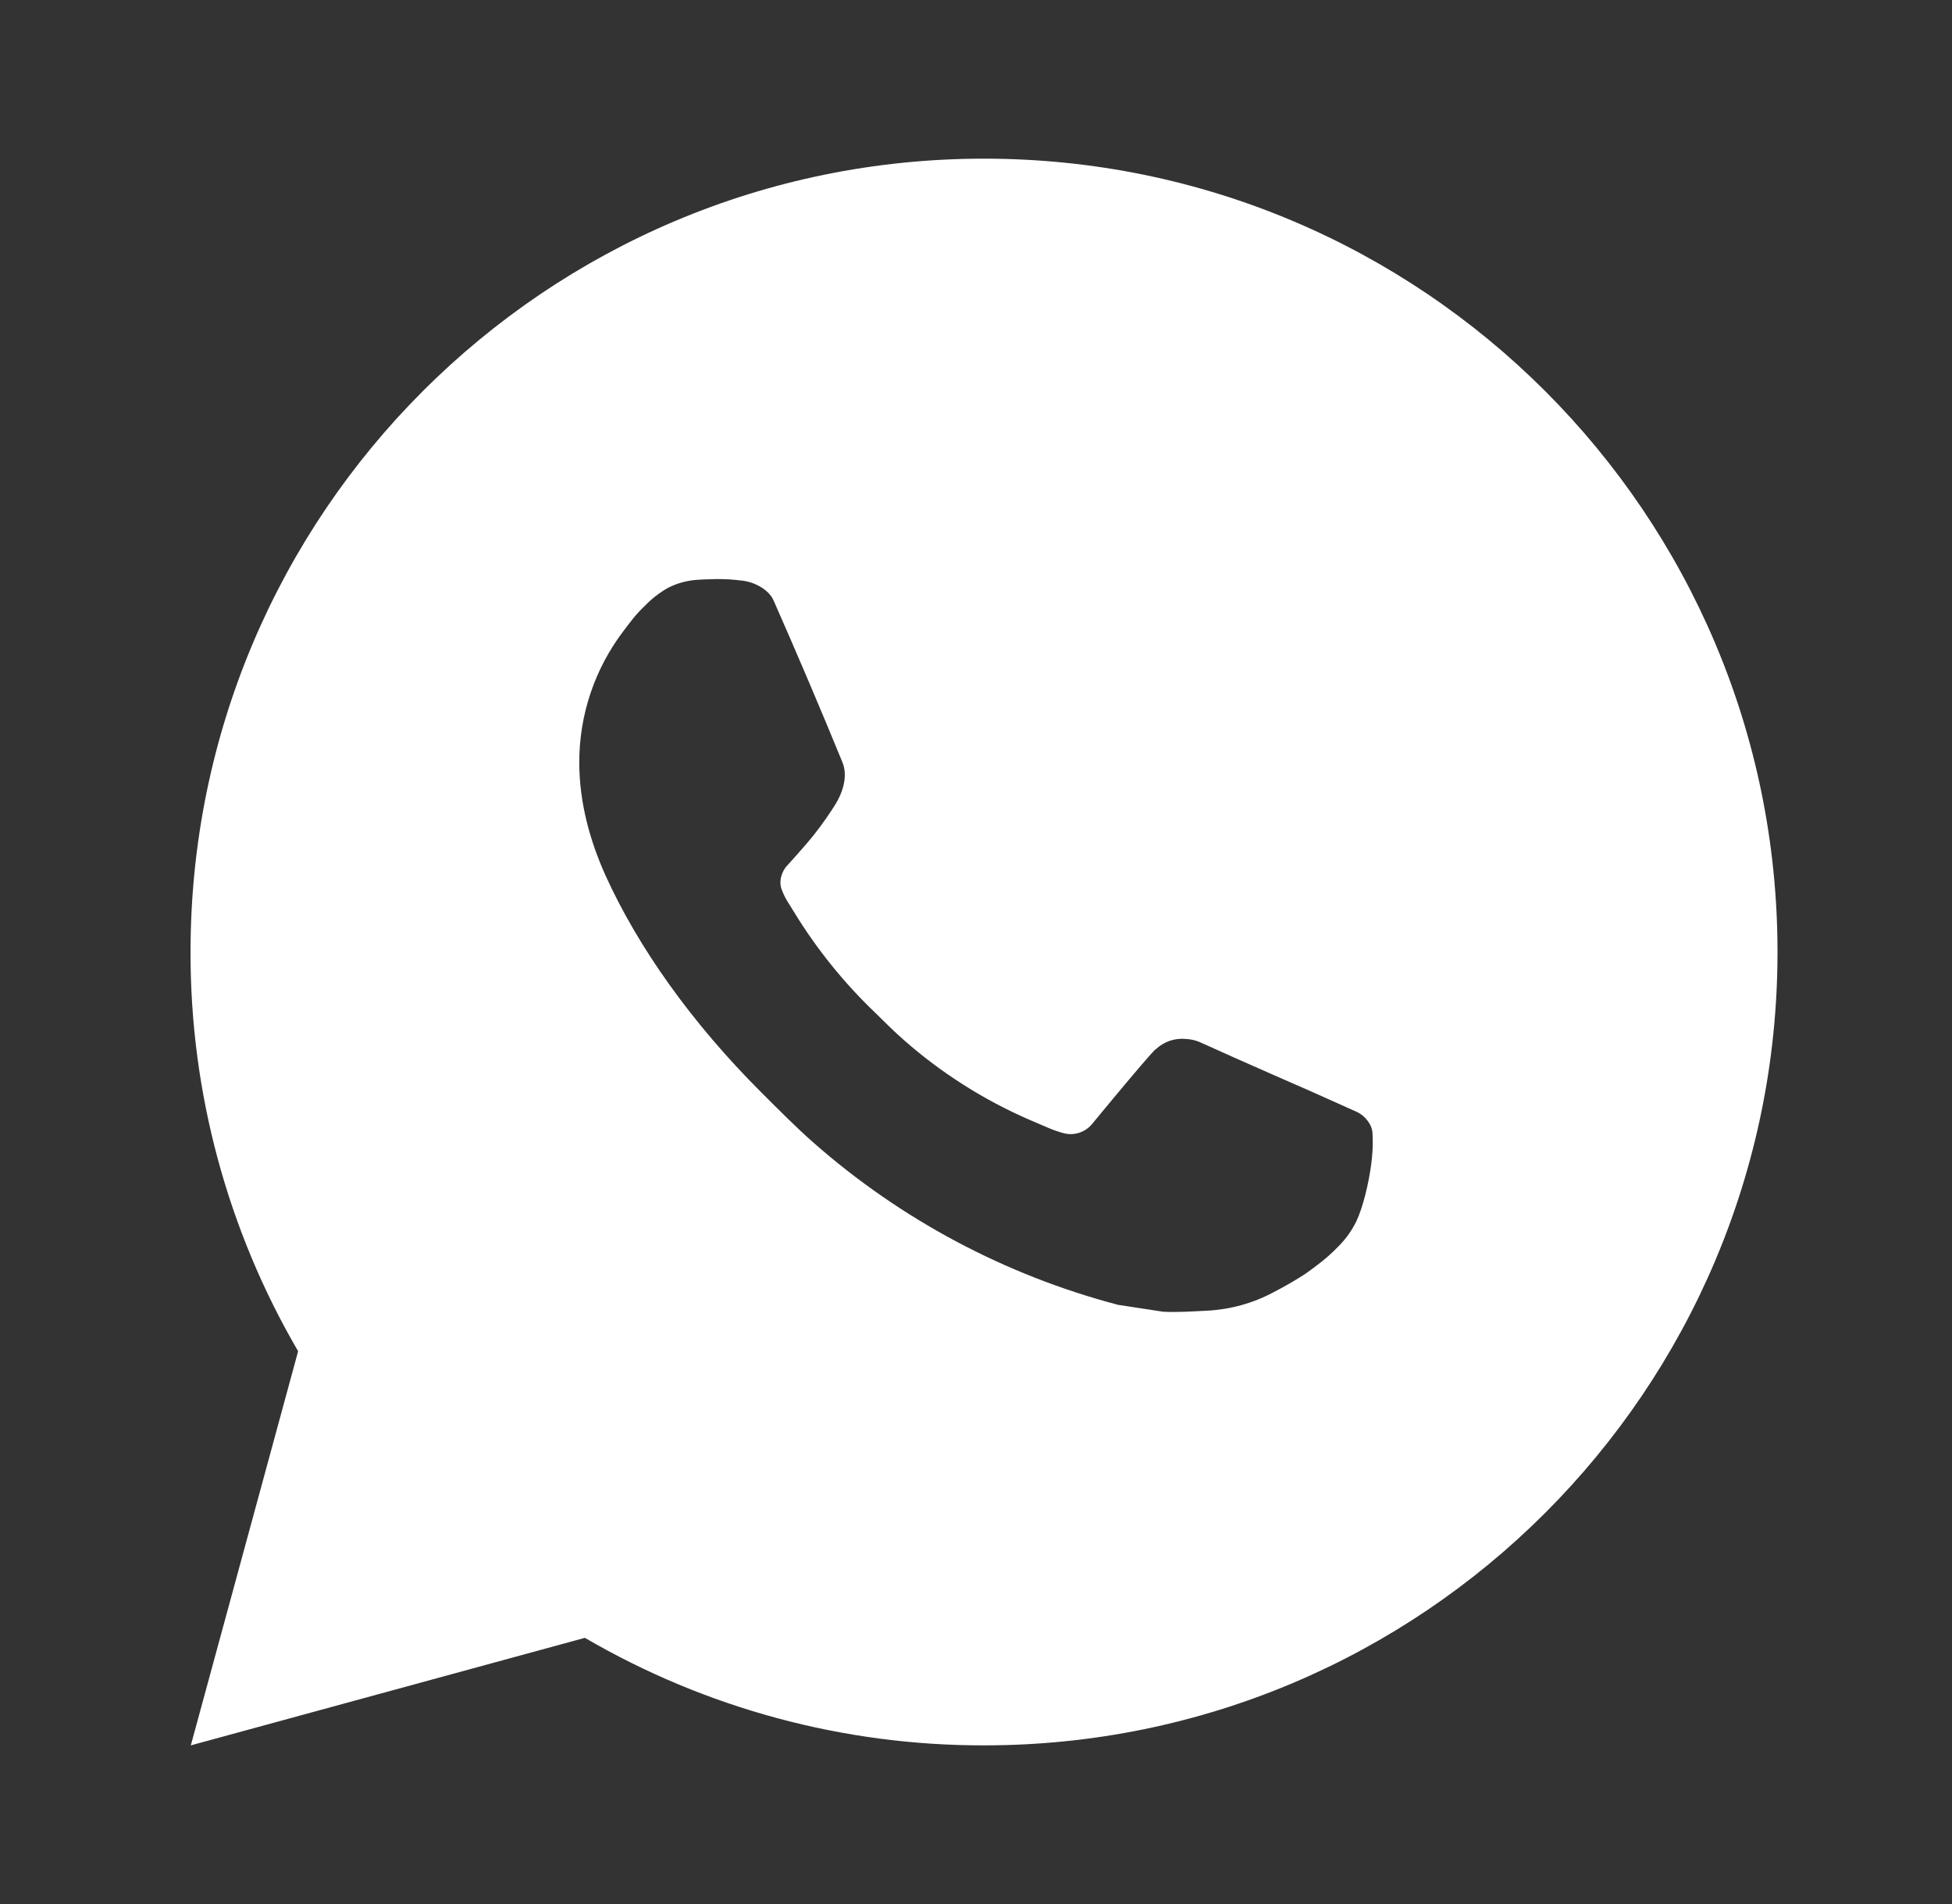 <svg width="41" height="40" viewBox="0 0 41 40" fill="none" xmlns="http://www.w3.org/2000/svg">
<rect x="0" y="0" width="41" height="40" fill="#333333" stroke="none"/>
<path d="M20.668 3.333C29.873 3.333 37.335 10.795 37.335 20C37.335 29.205 29.873 36.667 20.668 36.667C17.723 36.672 14.829 35.892 12.285 34.408L4.008 36.667L6.262 28.387C4.777 25.842 3.997 22.947 4.002 20C4.002 10.795 11.463 3.333 20.668 3.333ZM14.988 12.167L14.655 12.18C14.439 12.193 14.228 12.25 14.035 12.347C13.854 12.449 13.689 12.577 13.545 12.727C13.345 12.915 13.232 13.079 13.11 13.237C12.494 14.038 12.162 15.022 12.167 16.034C12.17 16.85 12.383 17.645 12.717 18.389C13.398 19.892 14.52 21.483 16 22.959C16.357 23.314 16.707 23.67 17.083 24.002C18.922 25.621 21.114 26.789 23.483 27.412L24.43 27.557C24.738 27.573 25.047 27.55 25.357 27.535C25.842 27.51 26.316 27.379 26.745 27.15C26.963 27.038 27.176 26.915 27.383 26.784C27.383 26.784 27.455 26.737 27.592 26.634C27.817 26.467 27.955 26.349 28.142 26.154C28.28 26.01 28.4 25.842 28.492 25.65C28.622 25.378 28.752 24.86 28.805 24.428C28.845 24.099 28.833 23.919 28.828 23.807C28.822 23.628 28.673 23.444 28.512 23.365L27.542 22.93C27.542 22.93 26.092 22.299 25.205 21.895C25.112 21.855 25.013 21.831 24.912 21.827C24.798 21.815 24.683 21.828 24.574 21.864C24.465 21.901 24.366 21.96 24.282 22.038C24.273 22.035 24.162 22.13 22.957 23.59C22.888 23.683 22.792 23.753 22.683 23.792C22.574 23.831 22.456 23.836 22.343 23.807C22.235 23.778 22.128 23.741 22.025 23.697C21.818 23.61 21.747 23.577 21.605 23.517C20.648 23.099 19.763 22.535 18.98 21.845C18.77 21.662 18.575 21.462 18.375 21.268C17.719 20.64 17.148 19.93 16.675 19.155L16.577 18.997C16.506 18.89 16.449 18.776 16.407 18.655C16.343 18.41 16.508 18.213 16.508 18.213C16.508 18.213 16.913 17.77 17.102 17.53C17.285 17.297 17.44 17.07 17.54 16.909C17.737 16.592 17.798 16.267 17.695 16.015C17.228 14.875 16.745 13.74 16.248 12.614C16.15 12.39 15.858 12.23 15.593 12.198C15.503 12.188 15.413 12.178 15.323 12.172C15.1 12.161 14.875 12.163 14.652 12.178L14.987 12.165L14.988 12.167Z" fill="white"/>
</svg>
